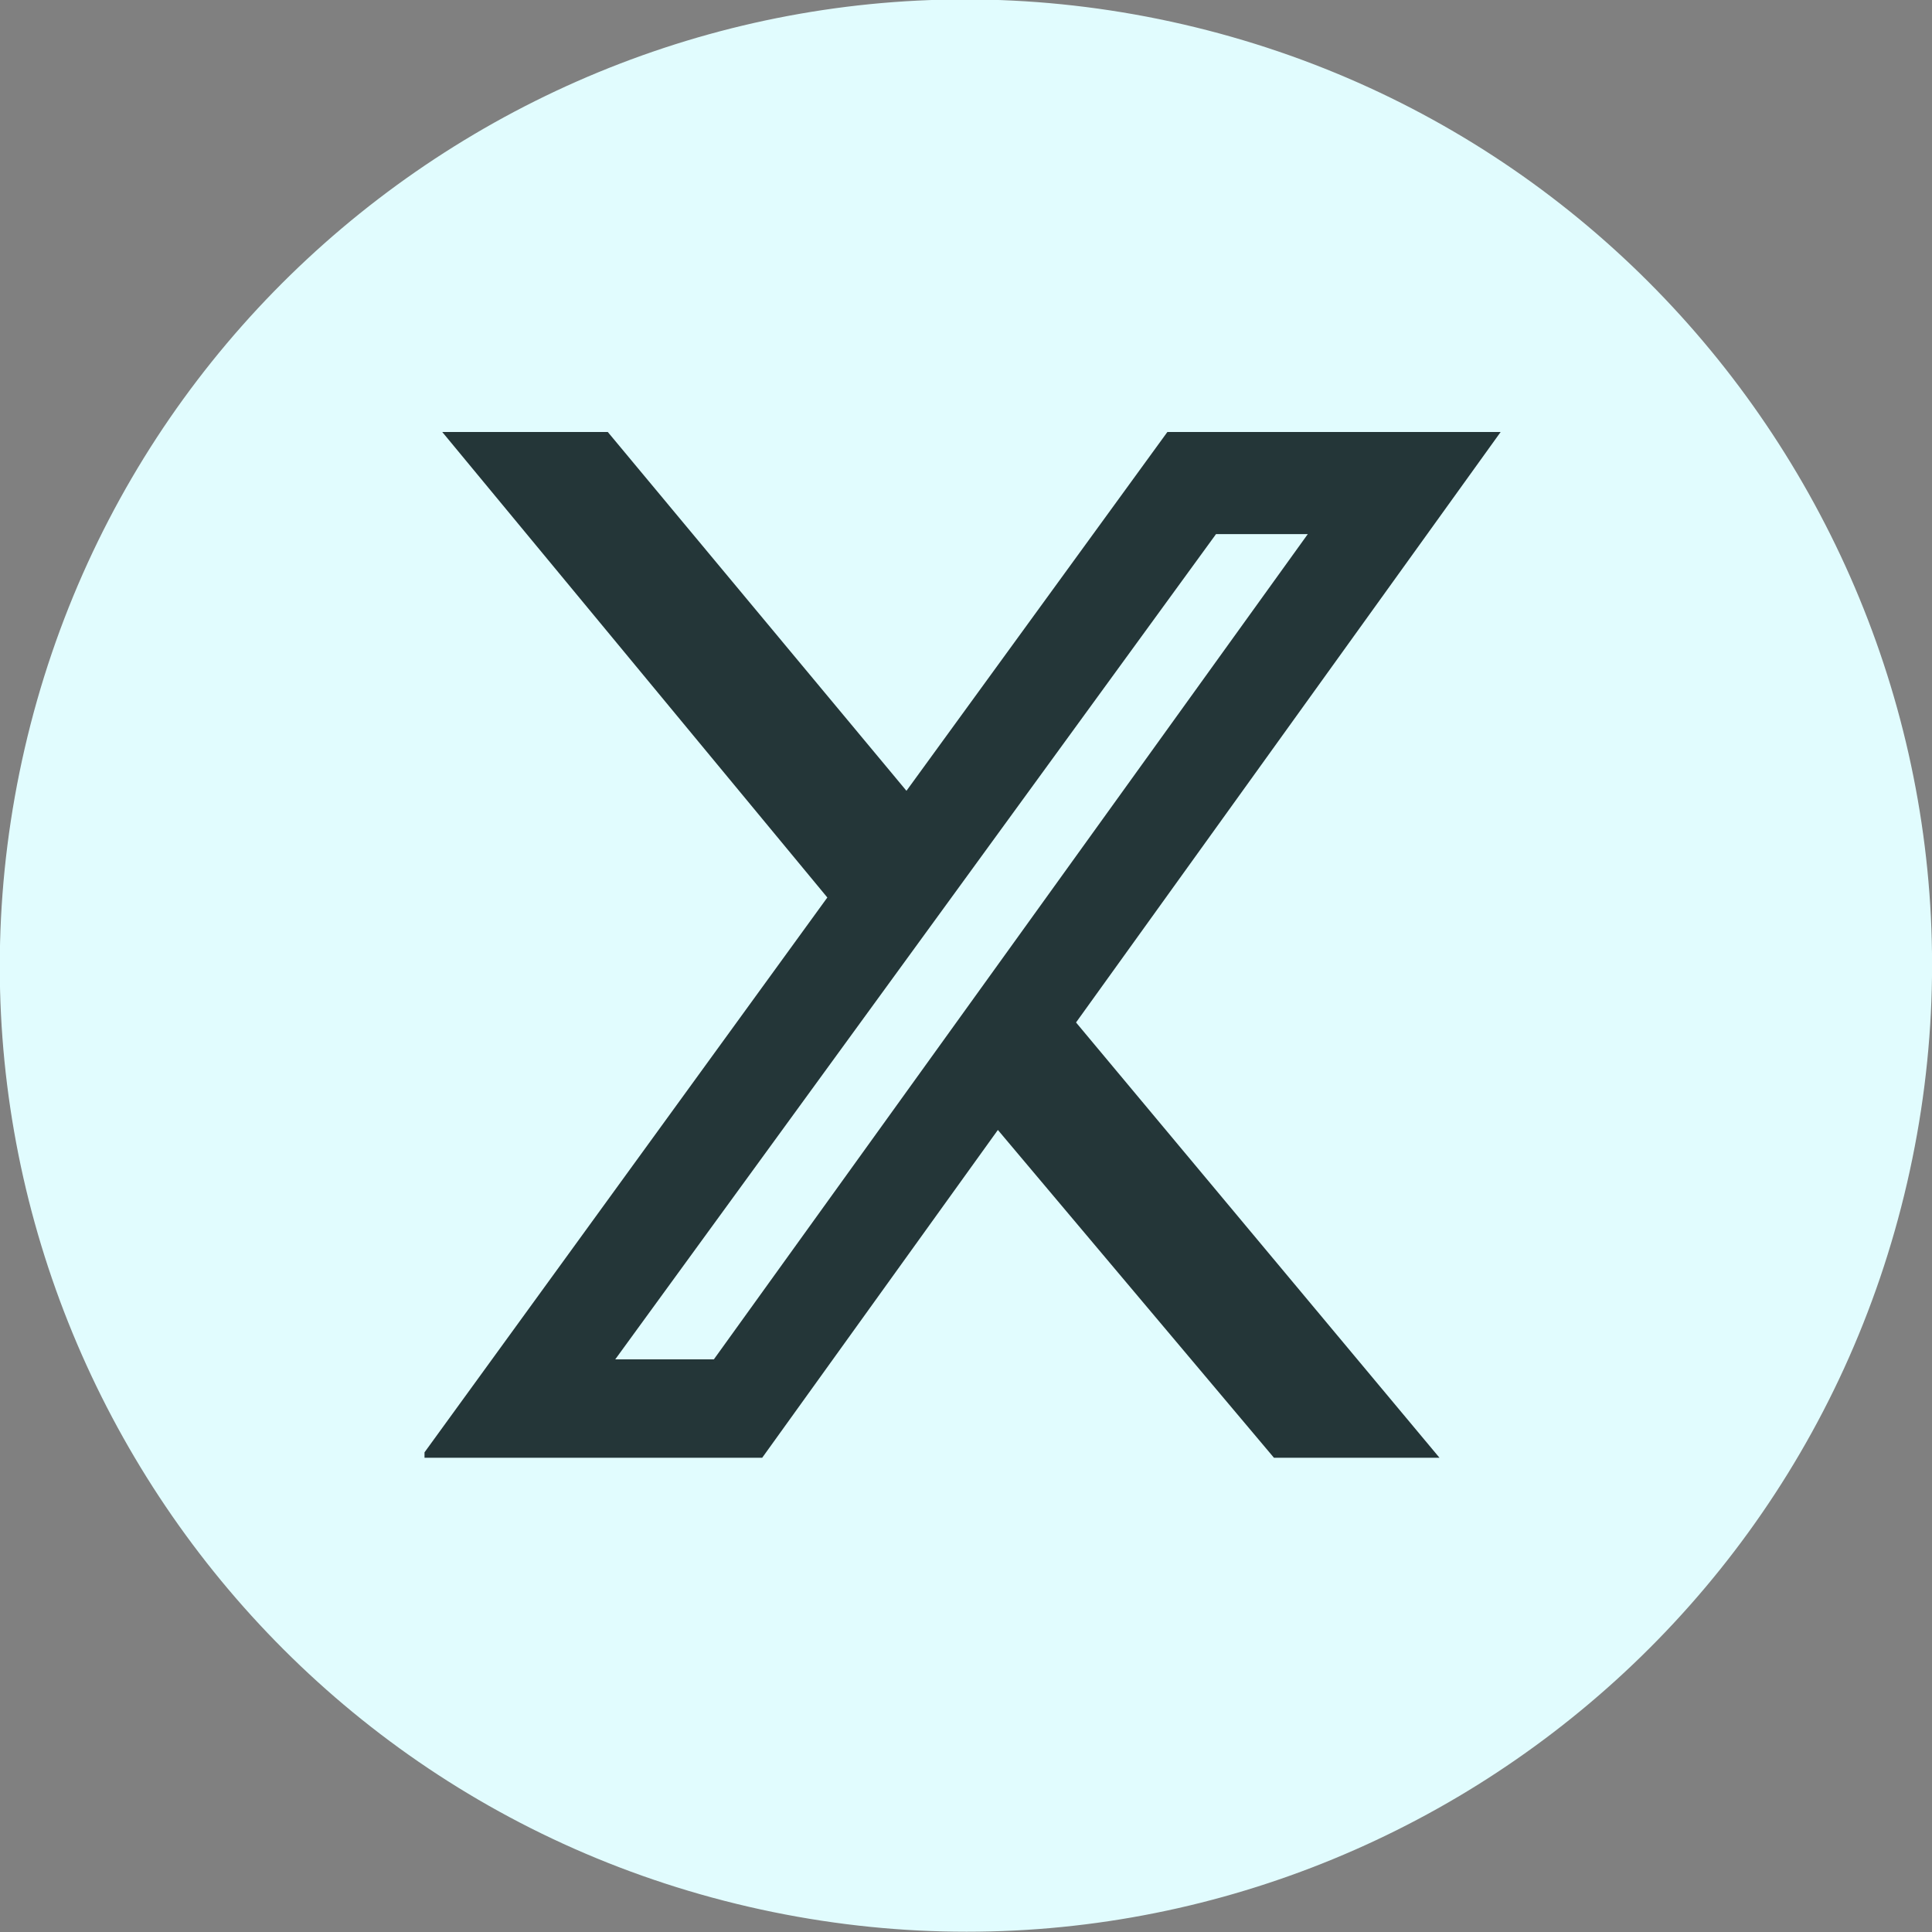 <svg width="22" height="22" viewBox="0 0 22 22" fill="none" xmlns="http://www.w3.org/2000/svg">
<rect x="0" y="0" width="22" height="22" fill="#808080" stroke="none"/>
<path d="M21.716 13.471C23.084 7.553 19.394 1.646 13.475 0.278C7.557 -1.089 1.65 2.601 0.282 8.519C-1.085 14.438 2.605 20.345 8.523 21.712C14.442 23.08 20.349 19.39 21.716 13.471Z" fill="#E1FCFE"/>
<g clip-path="url(#clip0_4011_4796)">
<path d="M14.507 16.6H16.392L12.253 11.643L17.089 4.918H13.294L10.322 9.005L6.92 4.918H5.035L9.421 10.22L4.789 16.6H8.679L11.363 12.867L14.507 16.6ZM13.847 6.082H14.892L8.129 15.479H7.006L13.847 6.082Z" fill="#243638"/>
</g>
<defs>
<clipPath id="clip0_4011_4796">
<rect width="12.296" height="11.681" fill="white" transform="matrix(1 0 0 -1 4.834 16.6)"/>
</clipPath>
</defs>
</svg>

